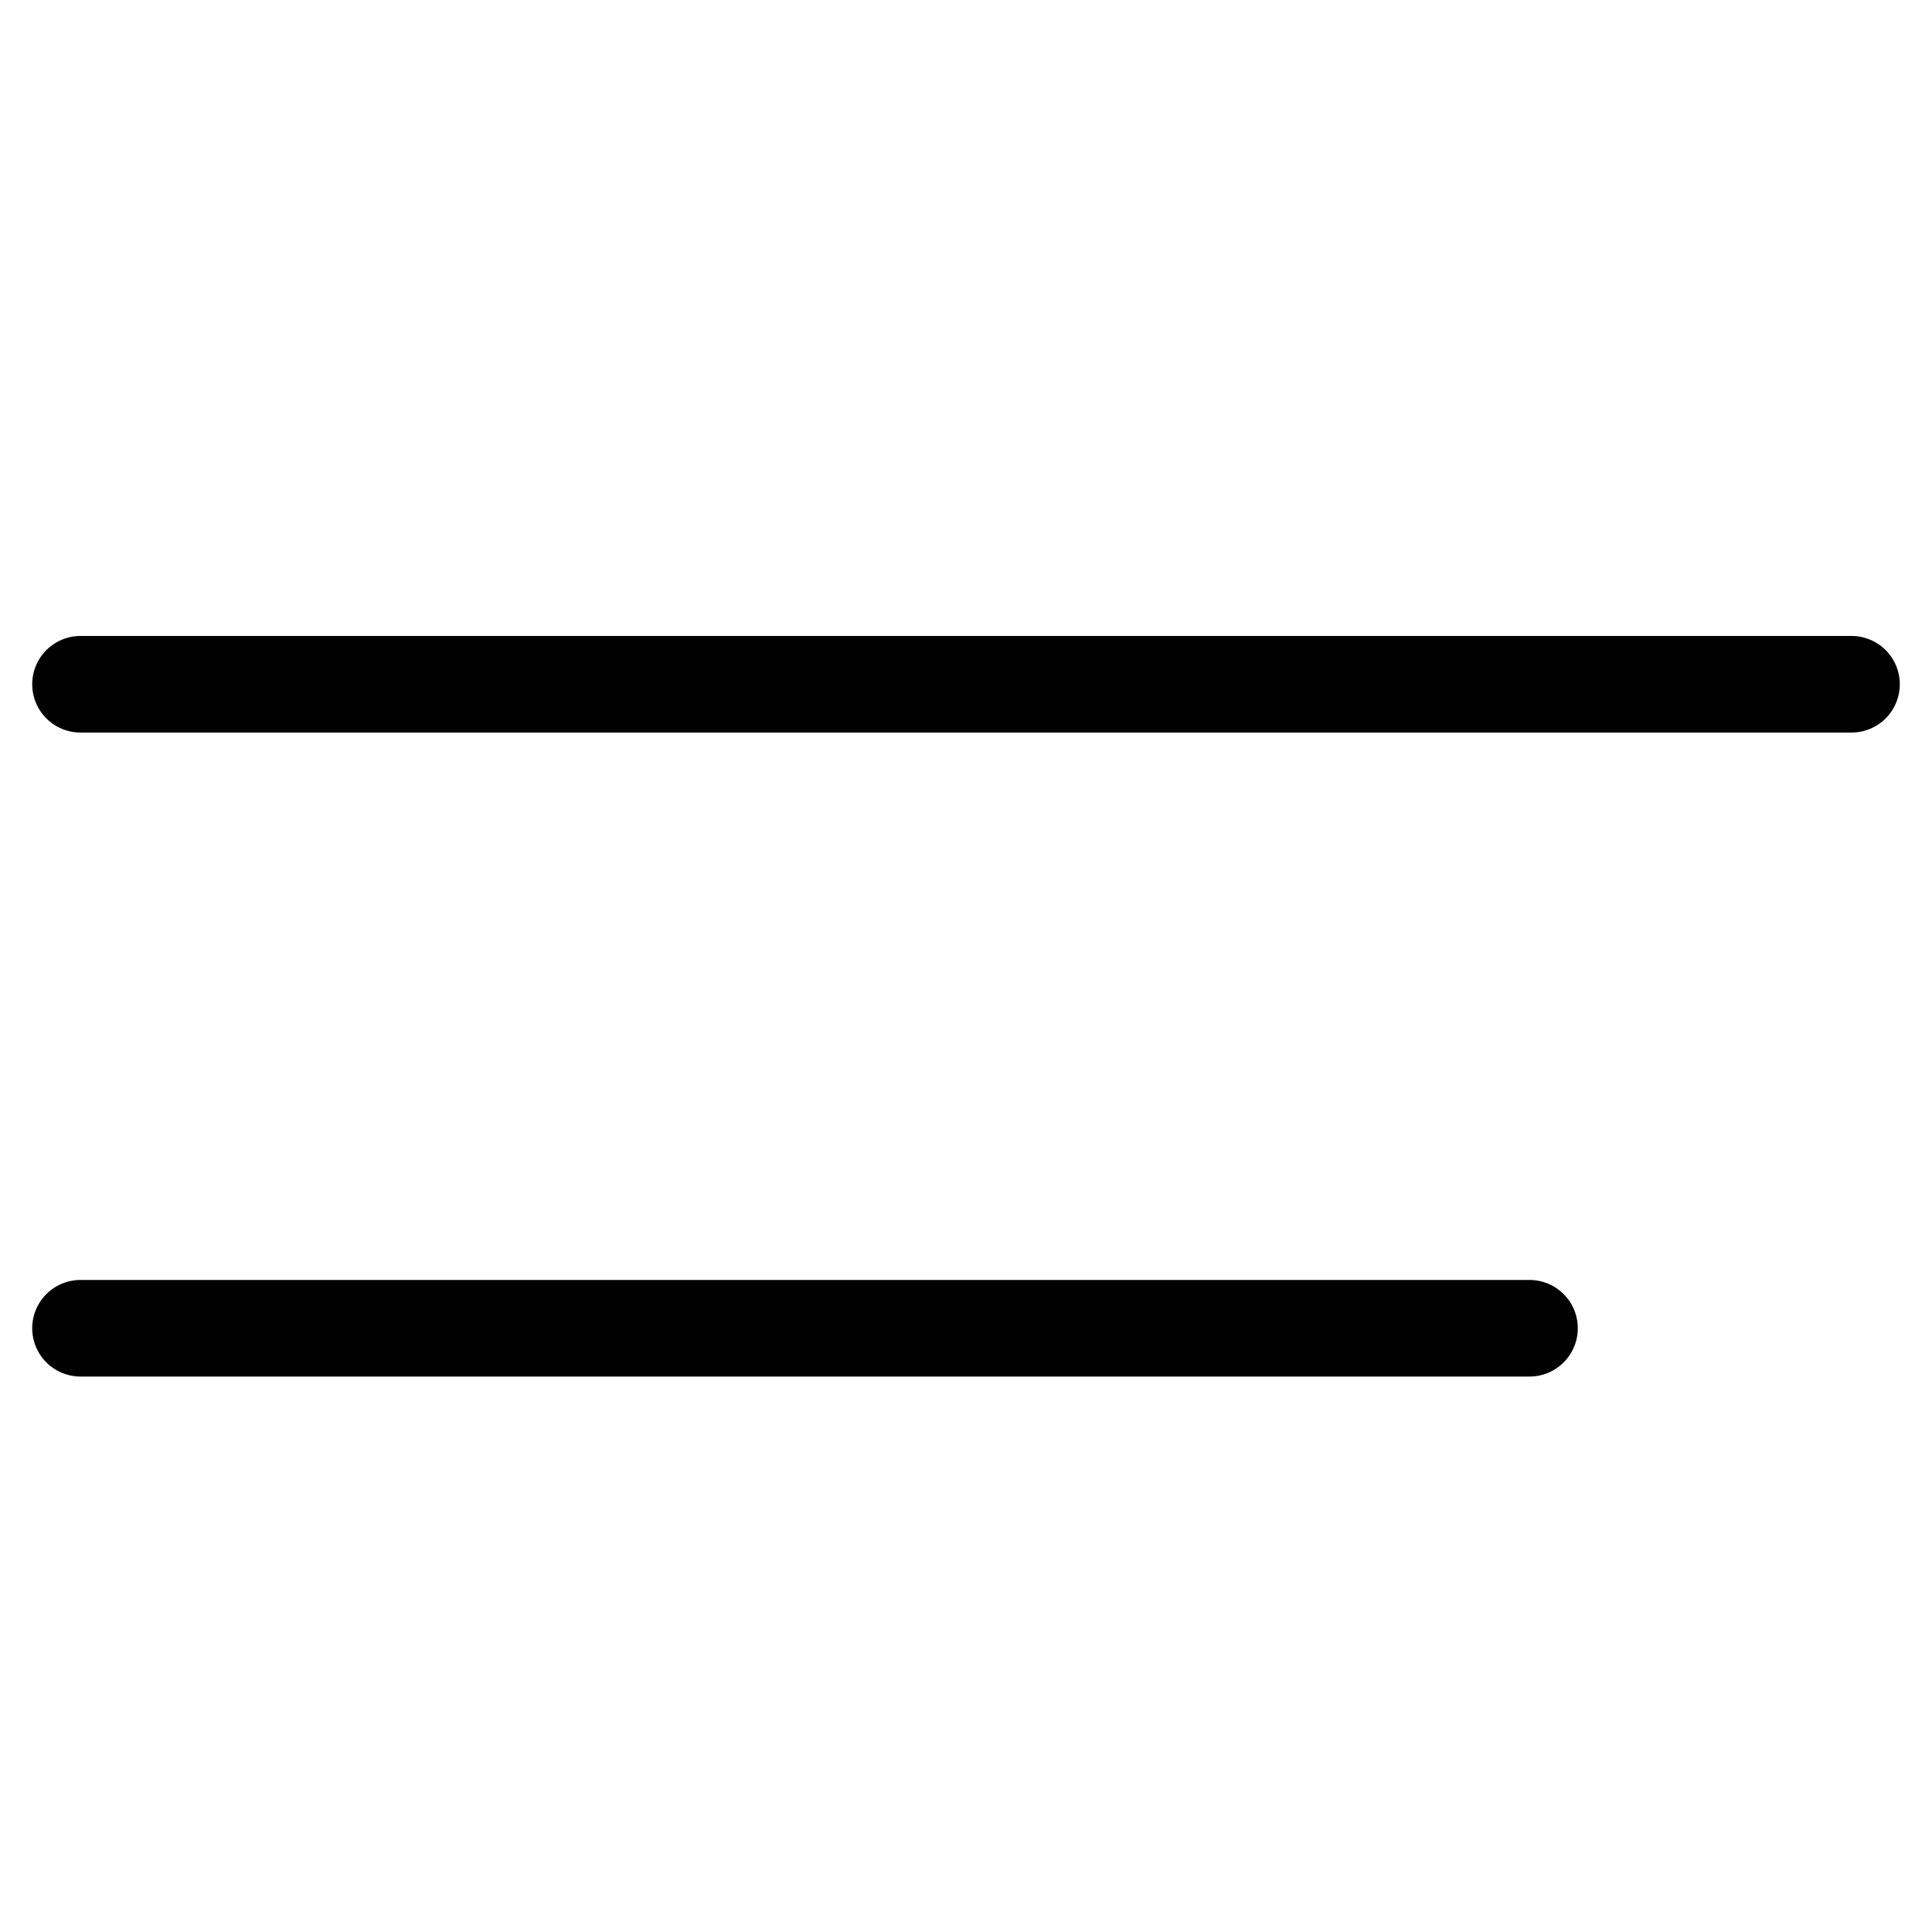<?xml version="1.0" encoding="UTF-8"?>
<svg xmlns="http://www.w3.org/2000/svg" xmlns:xlink="http://www.w3.org/1999/xlink" width="24px" height="24px" viewBox="0 0 24 24" version="1.1">
  <title>icon-bars-dark</title>
  <g id="icon-bars-dark" stroke="none" stroke-width="1" fill="none" fill-rule="evenodd" stroke-linecap="round" stroke-linejoin="round">
    <g id="Group" transform="translate(1, 8)" stroke="#000000" stroke-width="1.2">
      <line x1="5.13478149e-17" y1="0.5" x2="22" y2="0.5" id="Line-2"></line>
      <line x1="5.13478149e-17" y1="8.5" x2="18" y2="8.5" id="Line-2"></line>
    </g>
  </g>
</svg>
